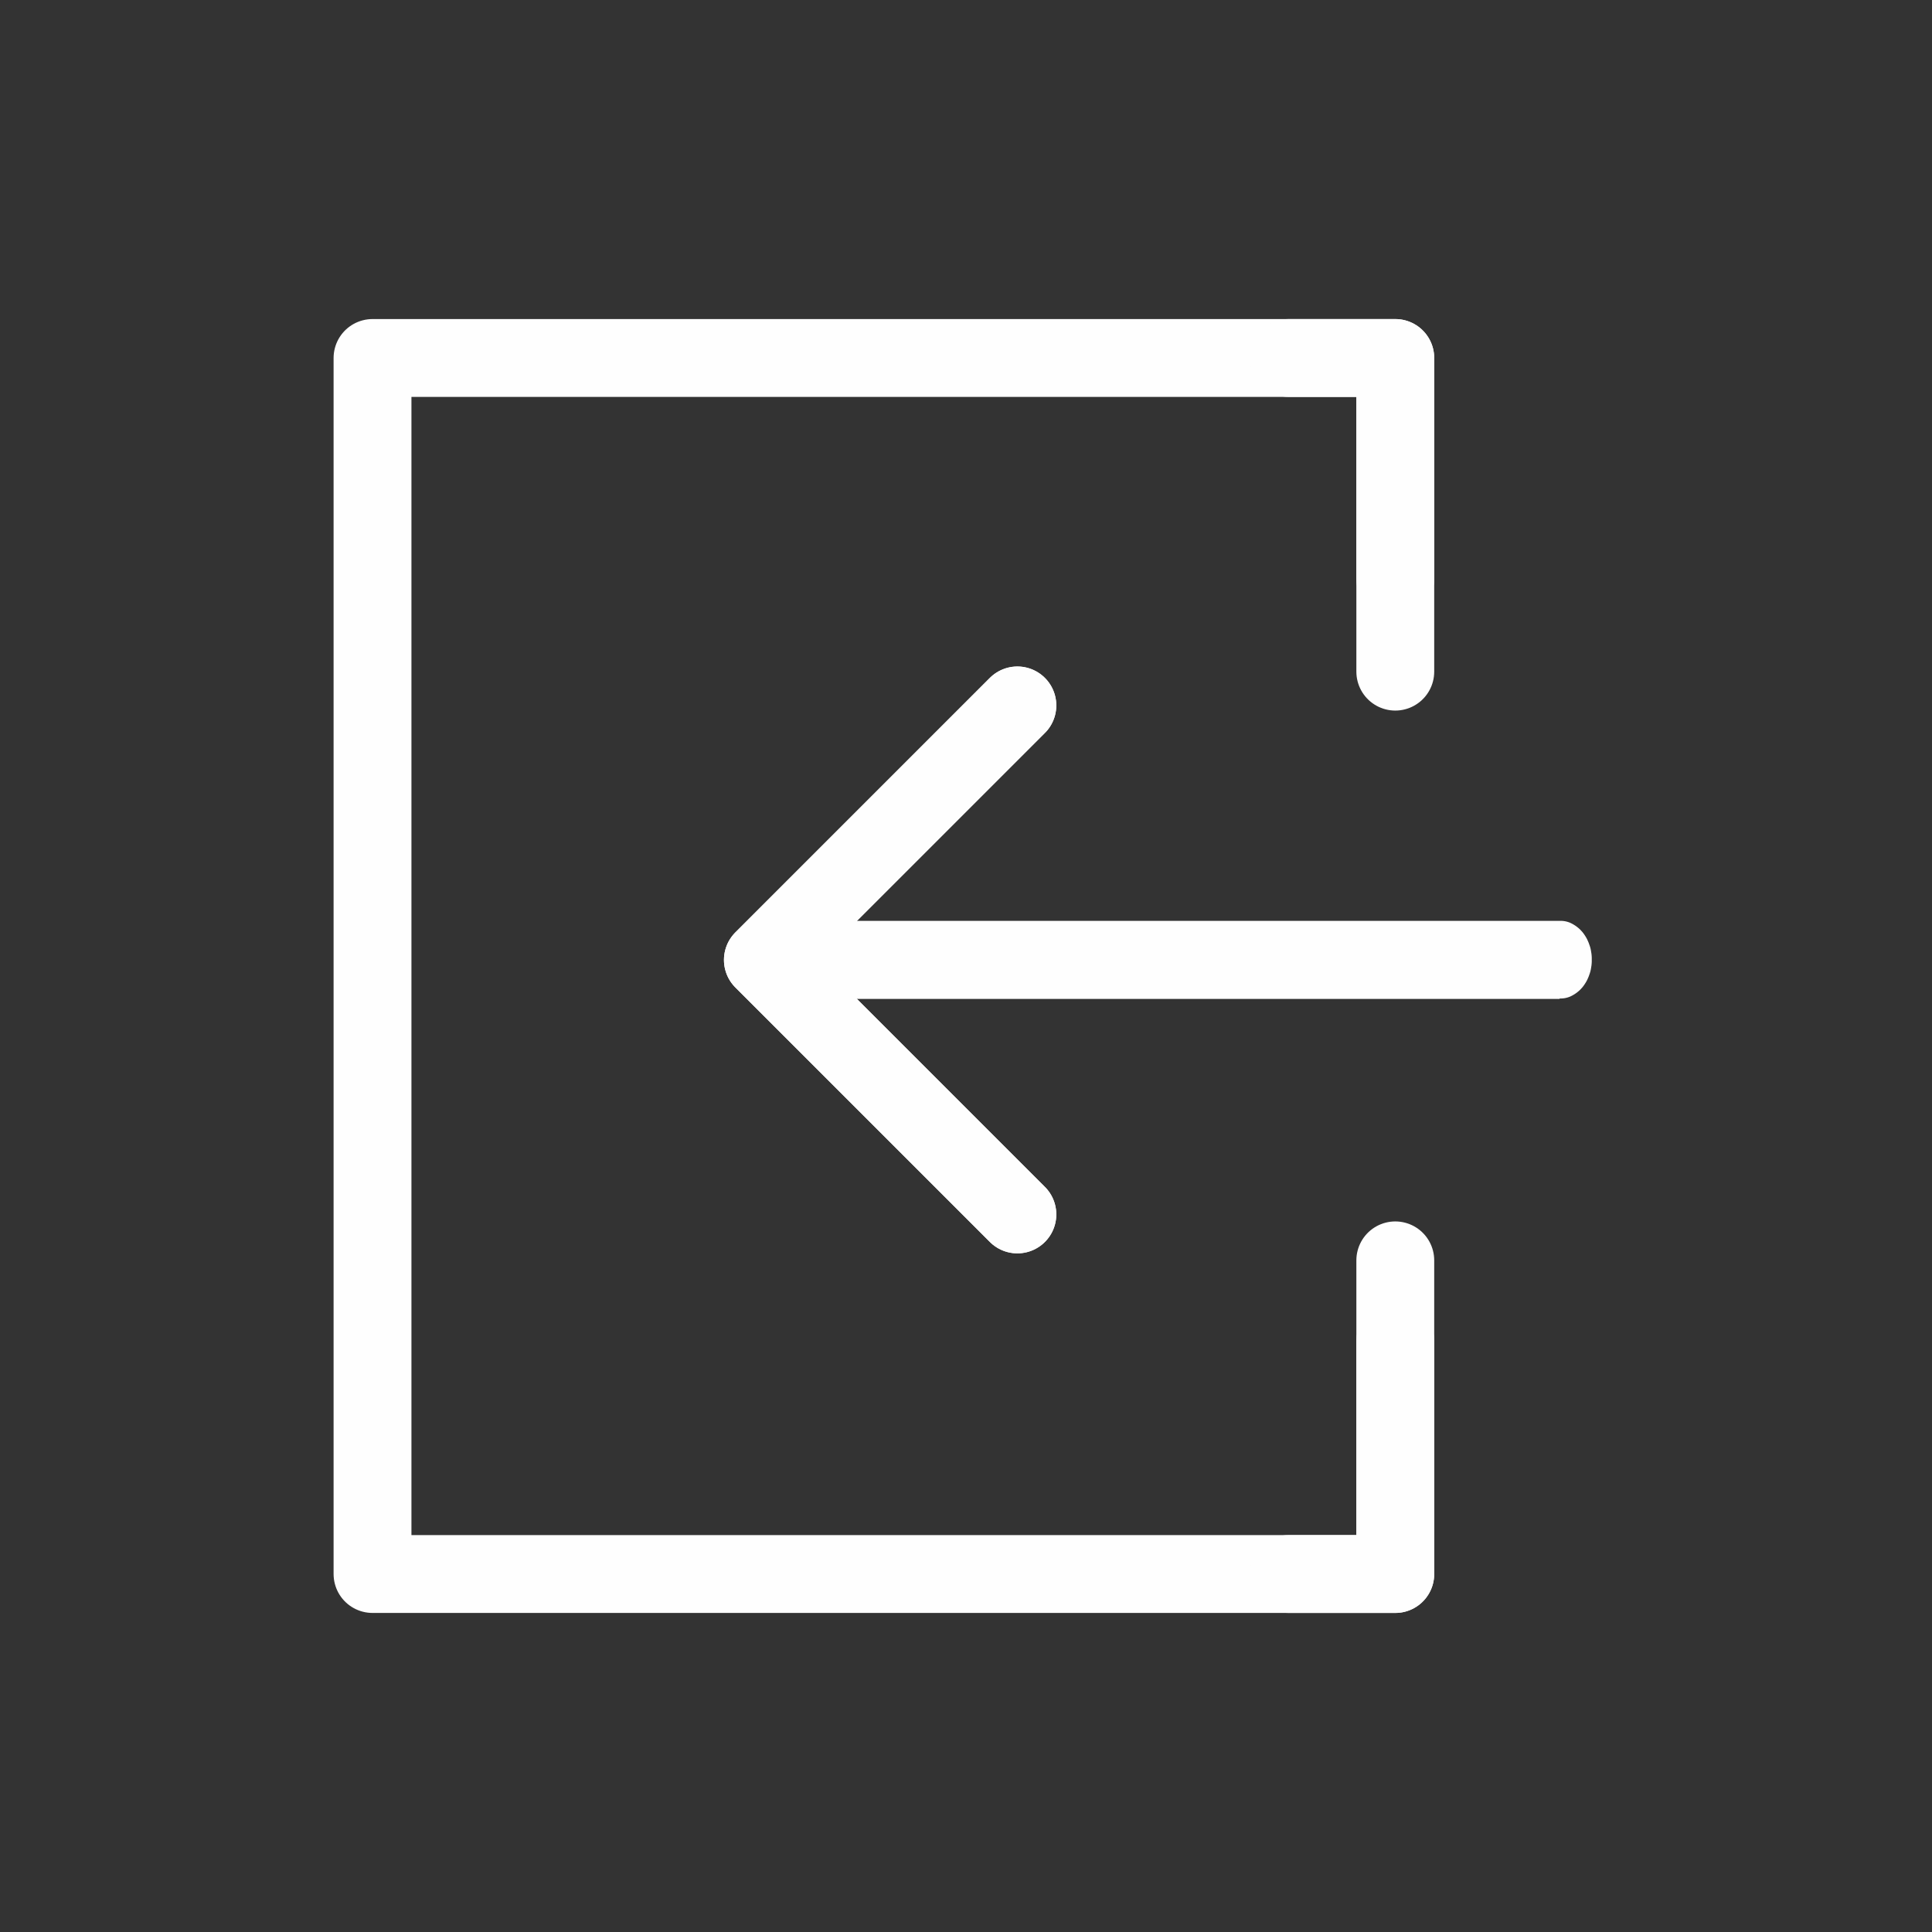 <?xml version="1.0" encoding="UTF-8"?>
<!DOCTYPE svg PUBLIC "-//W3C//DTD SVG 1.1//EN" "http://www.w3.org/Graphics/SVG/1.1/DTD/svg11.dtd">
<!-- Creator: CorelDRAW X5 -->
<svg xmlns="http://www.w3.org/2000/svg" xml:space="preserve" width="20mm" height="20mm" style="shape-rendering:geometricPrecision; text-rendering:geometricPrecision; image-rendering:optimizeQuality; fill-rule:evenodd; clip-rule:evenodd"
viewBox="0 0 18.614 18.614"
 xmlns:xlink="http://www.w3.org/1999/xlink">
 <rect x="0" y="0" width="18.614" height="18.614" fill="#333333" stroke="none"/>
 <defs>
  <style type="text/css">
   <![CDATA[
    .str0 {stroke:#FEFEFE;stroke-width:0.75;stroke-linecap:round;stroke-linejoin:round}
    .fil0 {fill:none}
    .fil1 {fill:#FEFEFE;fill-rule:nonzero}
   ]]>
  </style>
 </defs>
 <g id="Layer_x0020_1">
  <rect class="fil0" width="18.614" height="18.614"/>
  <g id="_258488400">
   <g>
    <path id="_258735168" class="fil1" d="M8.068 9.624l-0.016 -0 -0.016 -0.001 -0.016 -0.002 -0.015 -0.003 -0.015 -0.004 -0.015 -0.005 -0.014 -0.006 -0.014 -0.007 -0.014 -0.008 -0.013 -0.008 -0.013 -0.009 -0.013 -0.01 -0.012 -0.01 -0.012 -0.011 -0.011 -0.012 -0.011 -0.012 -0.01 -0.013 -0.01 -0.014 -0.009 -0.014 -0.009 -0.015 -0.008 -0.015 -0.007 -0.016 -0.007 -0.016 -0.006 -0.017 -0.006 -0.017 -0.005 -0.017 -0.004 -0.018 -0.003 -0.018 -0.003 -0.019 -0.002 -0.019 -0.001 -0.019 -0 -0.019 0 -0.019 0.001 -0.019 0.002 -0.019 0.003 -0.019 0.003 -0.018 0.004 -0.018 0.005 -0.017 0.006 -0.017 0.006 -0.017 0.007 -0.016 0.007 -0.016 0.008 -0.015 0.009 -0.015 0.009 -0.014 0.01 -0.014 0.01 -0.013 0.011 -0.012 0.011 -0.012 0.012 -0.011 0.012 -0.01 0.013 -0.01 0.013 -0.009 0.013 -0.008 0.014 -0.008 0.014 -0.007 0.014 -0.006 0.015 -0.005 0.015 -0.004 0.015 -0.003 0.016 -0.002 0.016 -0.001 0.016 -0 0 0.752zm6.958 -0.752l0 0.752 -6.958 0 0 -0.752 6.958 0zm0 0l0.016 0 0.016 0.001 0.016 0.002 0.015 0.003 0.015 0.004 0.015 0.005 0.014 0.006 0.014 0.007 0.014 0.008 0.013 0.008 0.013 0.009 0.013 0.01 0.012 0.01 0.012 0.011 0.011 0.012 0.011 0.012 0.01 0.013 0.01 0.014 0.009 0.014 0.009 0.015 0.008 0.015 0.007 0.016 0.007 0.016 0.006 0.017 0.006 0.017 0.005 0.017 0.004 0.018 0.003 0.018 0.003 0.019 0.002 0.019 0.001 0.019 0 0.019 -0 0.019 -0.001 0.019 -0.002 0.019 -0.003 0.019 -0.003 0.018 -0.004 0.018 -0.005 0.017 -0.006 0.017 -0.006 0.017 -0.007 0.016 -0.007 0.016 -0.008 0.015 -0.009 0.015 -0.009 0.014 -0.01 0.014 -0.01 0.013 -0.011 0.012 -0.011 0.012 -0.012 0.011 -0.012 0.01 -0.013 0.01 -0.013 0.009 -0.013 0.008 -0.014 0.008 -0.014 0.007 -0.014 0.006 -0.015 0.005 -0.015 0.004 -0.015 0.003 -0.016 0.002 -0.016 0.001 -0.016 0 0 -0.752z"/>
   </g>
   <path class="fil0 str0" d="M13.443 12.921l0 2.244 -9.854 0 0 -11.716 9.854 0 0 2.127m0 7.345z"/>
   <path class="fil0 str0" d="M9.802 11.701l-2.452 -2.452 2.452 -2.452m0 4.904z"/>
   <path class="fil0 str0" d="M9.802 6.796l-2.452 2.452 2.452 2.452m0 -4.904z"/>
   <polyline class="fil0 str0" points="12.416,15.165 13.443,15.165 13.443,12.143 "/>
   <polyline class="fil0 str0" points="12.416,3.449 13.443,3.449 13.443,6.471 "/>
  </g>
 </g>
</svg>
